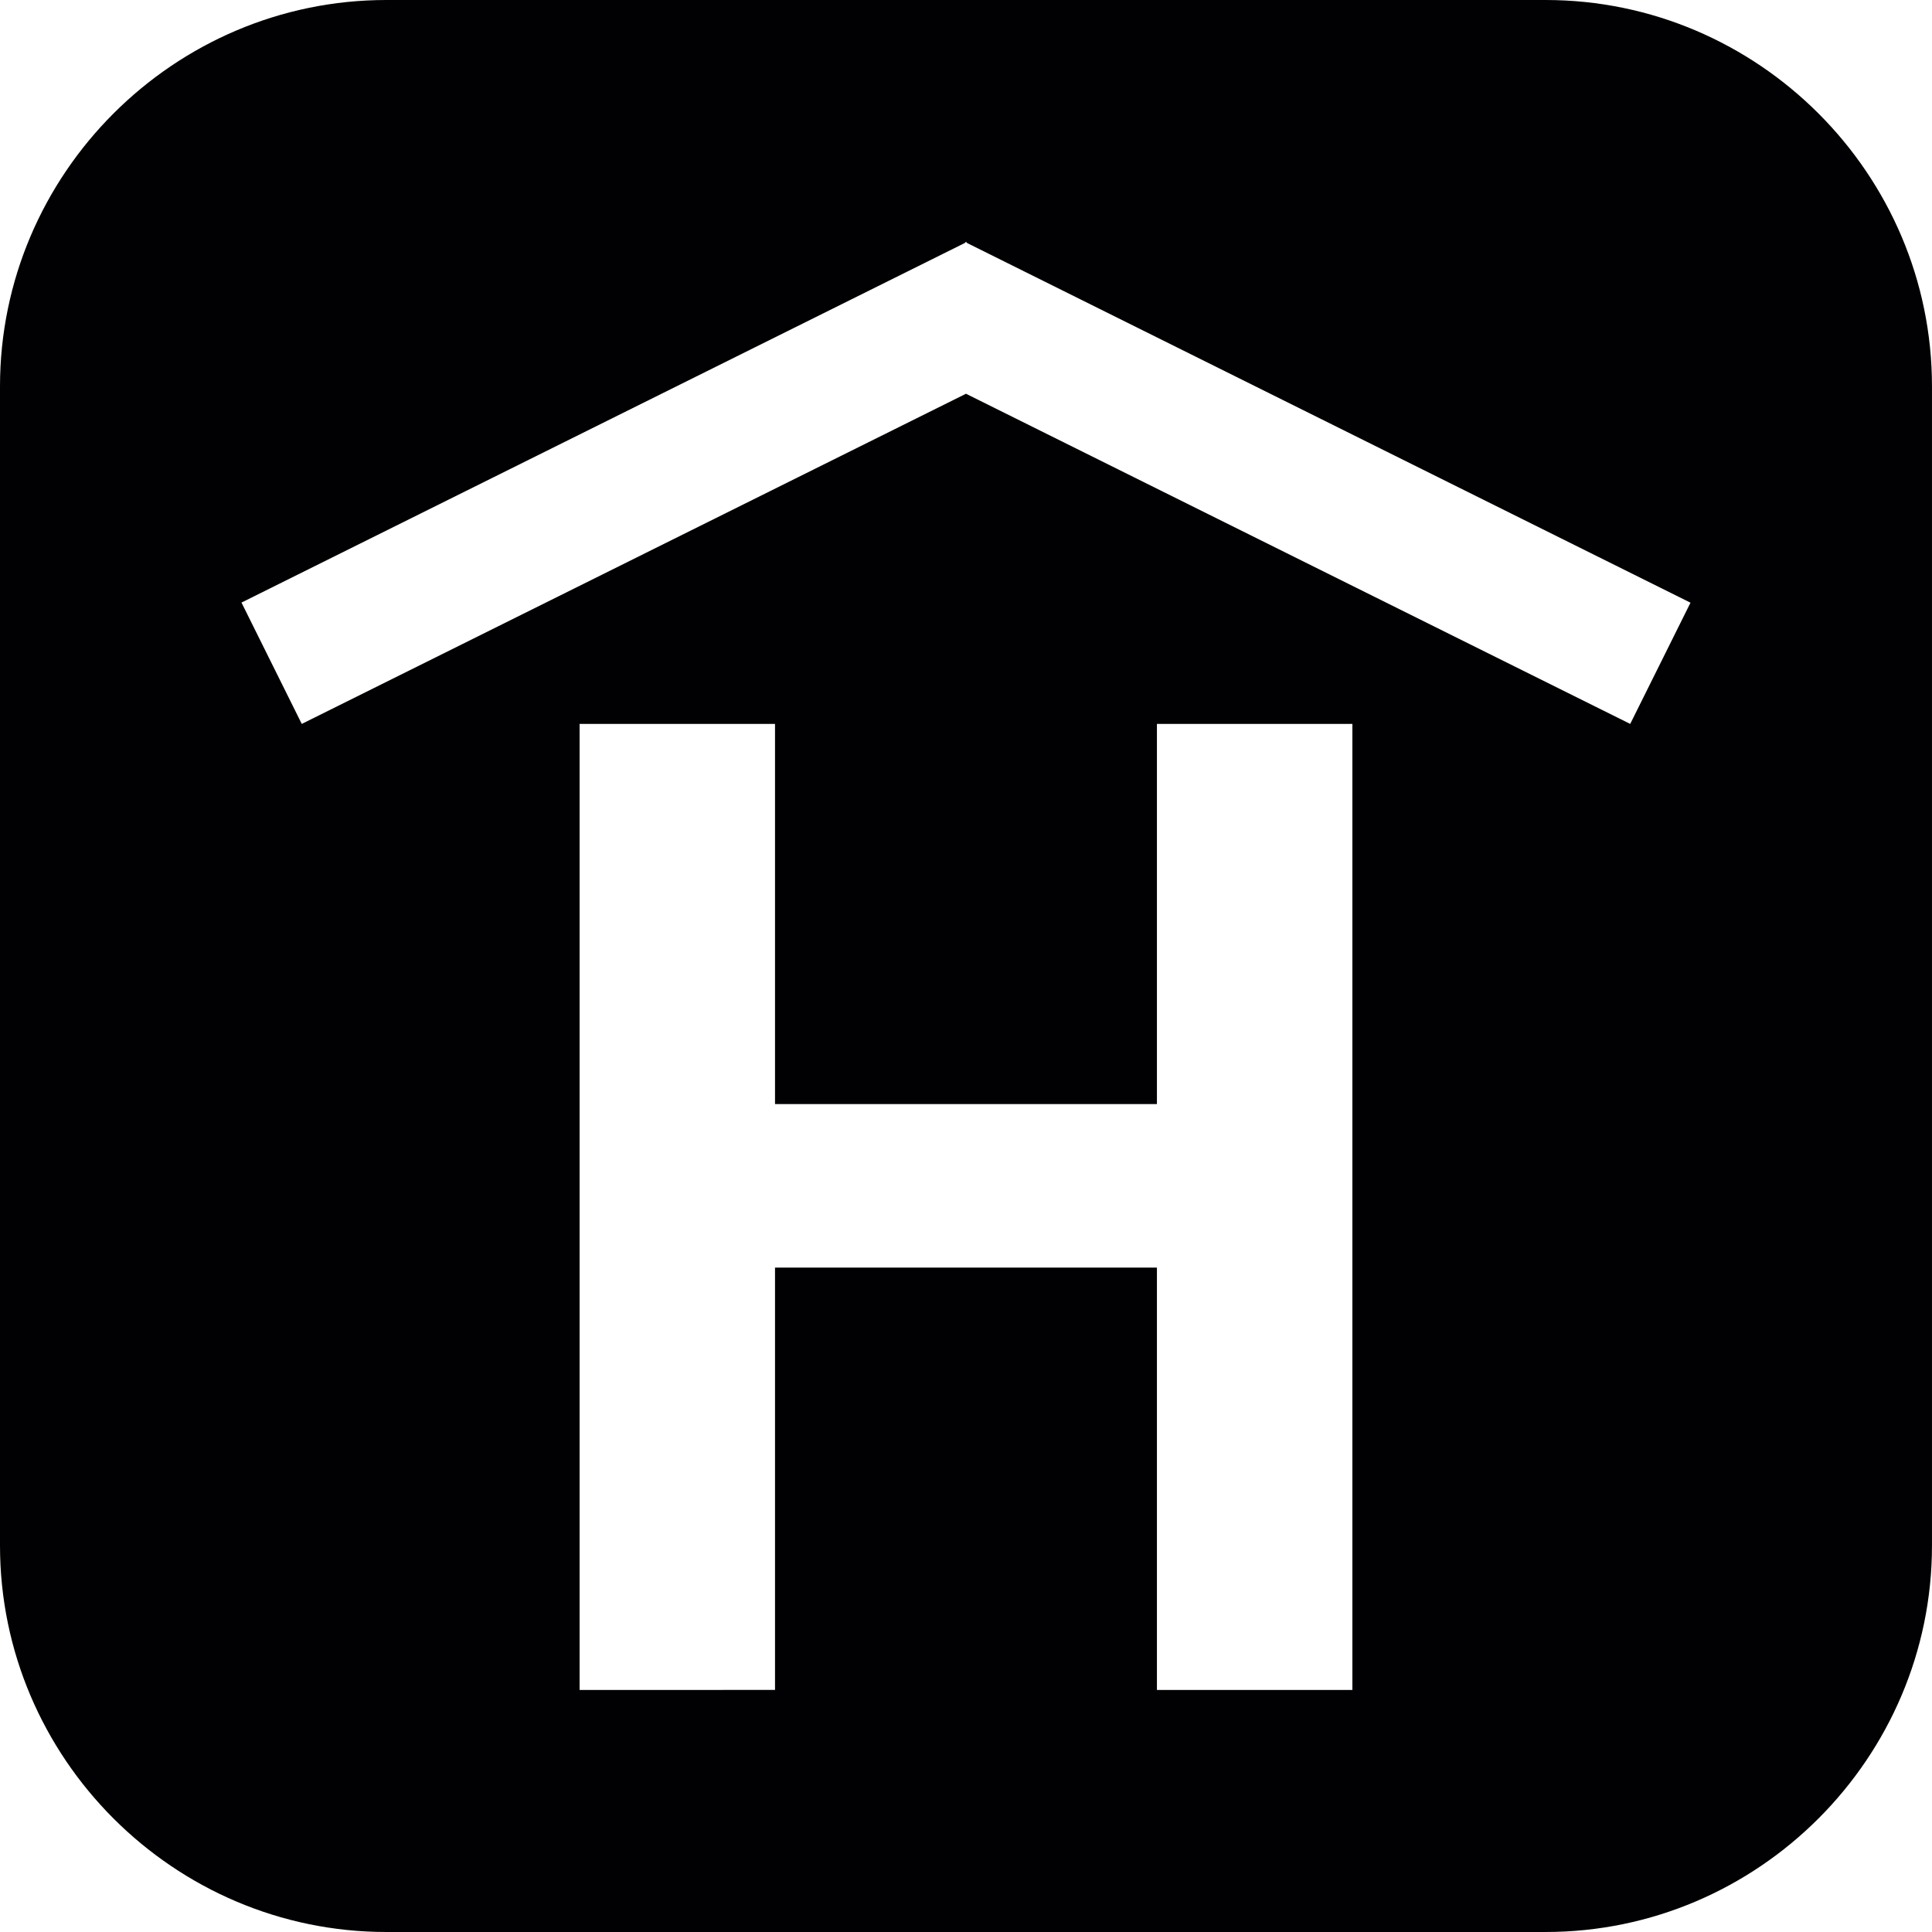 <?xml version="1.0" encoding="UTF-8"?> <!-- Generator: Adobe Illustrator 16.0.0, SVG Export Plug-In . SVG Version: 6.00 Build 0) --> <svg xmlns="http://www.w3.org/2000/svg" xmlns:xlink="http://www.w3.org/1999/xlink" id="Capa_1" x="0px" y="0px" width="106.048px" height="106.048px" viewBox="0 0 106.048 106.048" style="enable-background:new 0 0 106.048 106.048;" xml:space="preserve"> <g> <path style="fill:#010002;" d="M84.838,0H21.209C9.543,0,0,9.543,0,21.209v63.629c0,11.666,9.543,21.21,21.209,21.21h63.628 c11.667,0,21.21-9.544,21.21-21.21V21.209C106.048,9.543,96.505,0,84.838,0z M74.233,92.761H63.504V69.578H42.541v23.183H31.814 V39.736h10.727v20.868h20.963V39.736h10.729V92.761z M89.483,39.736l-36.46-18.123L16.564,39.736l-3.309-6.661l39.717-19.744 l0.015-0.05l0.036,0.026l0.037-0.021l0.016,0.049l39.716,19.747L89.483,39.736z"></path> </g> <g> </g> <g> </g> <g> </g> <g> </g> <g> </g> <g> </g> <g> </g> <g> </g> <g> </g> <g> </g> <g> </g> <g> </g> <g> </g> <g> </g> <g> </g> </svg> 